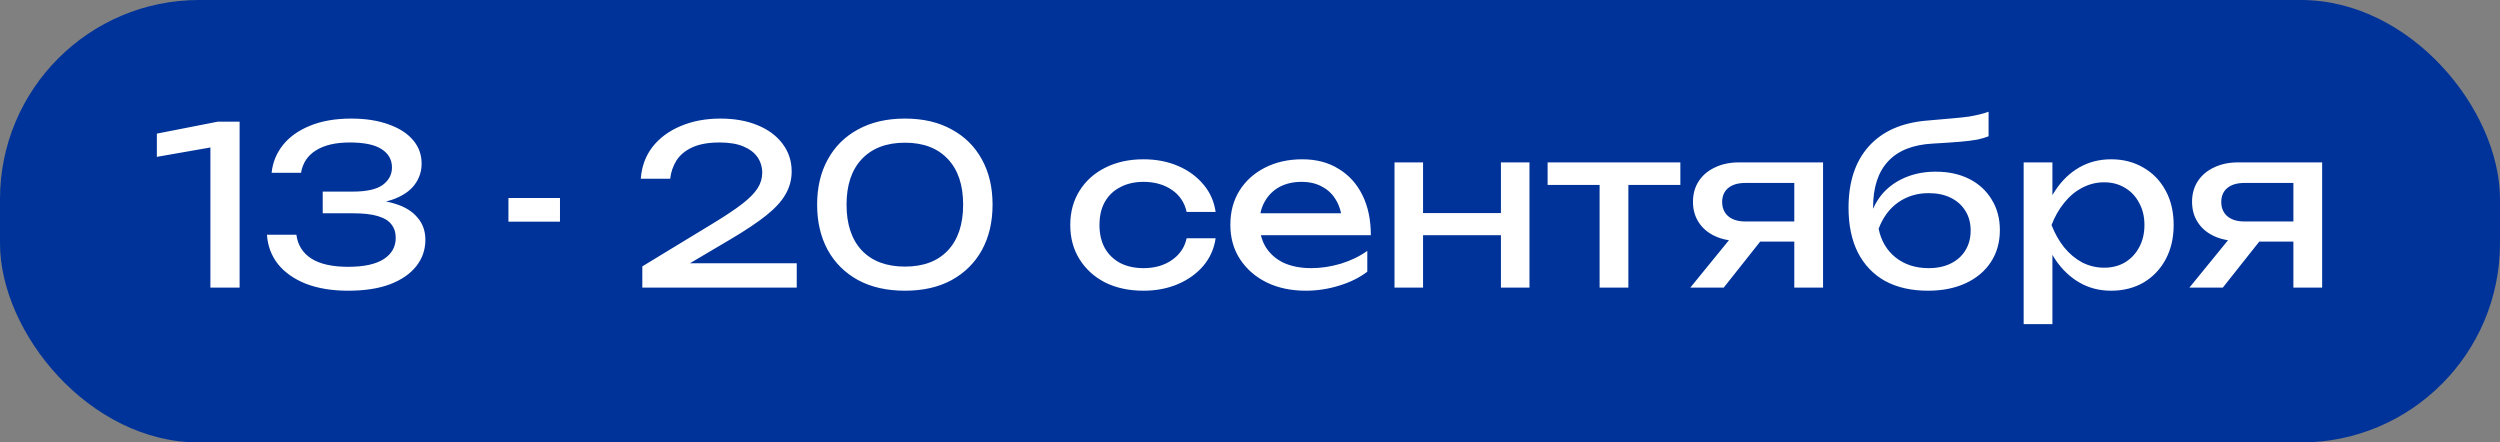 <?xml version="1.0" encoding="UTF-8"?> <svg xmlns="http://www.w3.org/2000/svg" width="113" height="20" viewBox="0 0 113 20" fill="none"><rect x="0" y="0" width="113" height="20" fill="#808080" stroke="none"/><rect width="113" height="20" rx="9" fill="#003399"></rect><path d="M10.83 5.5V13H9.51V5.9L10.23 6.54L7.09 7.09V6.04L9.84 5.5H10.83ZM12.277 7.81C12.324 7.35 12.49 6.937 12.777 6.57C13.07 6.197 13.477 5.903 13.997 5.69C14.524 5.47 15.15 5.36 15.877 5.36C16.524 5.36 17.084 5.447 17.557 5.62C18.037 5.787 18.407 6.023 18.667 6.33C18.927 6.63 19.057 6.987 19.057 7.4C19.057 7.747 18.954 8.06 18.747 8.34C18.547 8.613 18.24 8.83 17.827 8.99C17.414 9.15 16.897 9.23 16.277 9.23V9.04C16.89 9.013 17.417 9.07 17.857 9.21C18.297 9.343 18.634 9.55 18.867 9.83C19.107 10.103 19.227 10.44 19.227 10.84C19.227 11.287 19.09 11.683 18.817 12.03C18.544 12.377 18.147 12.65 17.627 12.85C17.114 13.043 16.484 13.14 15.737 13.14C15.01 13.14 14.377 13.037 13.837 12.83C13.297 12.617 12.874 12.32 12.567 11.94C12.267 11.56 12.1 11.117 12.067 10.61H13.397C13.457 11.077 13.684 11.437 14.077 11.69C14.47 11.937 15.024 12.06 15.737 12.06C16.45 12.06 16.987 11.943 17.347 11.71C17.707 11.477 17.887 11.157 17.887 10.75C17.887 10.51 17.824 10.31 17.697 10.15C17.577 9.983 17.374 9.857 17.087 9.77C16.807 9.683 16.427 9.64 15.947 9.64H14.587V8.66H15.947C16.567 8.66 17.017 8.56 17.297 8.36C17.577 8.153 17.717 7.89 17.717 7.57C17.717 7.217 17.56 6.94 17.247 6.74C16.94 6.54 16.46 6.44 15.807 6.44C15.167 6.44 14.657 6.56 14.277 6.8C13.904 7.033 13.68 7.37 13.607 7.81H12.277ZM22.981 8.95H25.311V10.02H22.981V8.95ZM28.963 8.08C29.003 7.527 29.18 7.047 29.493 6.64C29.813 6.233 30.236 5.92 30.763 5.7C31.29 5.473 31.89 5.36 32.563 5.36C33.203 5.36 33.763 5.46 34.243 5.66C34.73 5.86 35.106 6.14 35.373 6.5C35.646 6.86 35.783 7.277 35.783 7.75C35.783 8.117 35.693 8.457 35.513 8.77C35.34 9.083 35.05 9.403 34.643 9.73C34.243 10.05 33.7 10.413 33.013 10.82L30.523 12.29L30.353 11.9H36.013V13H29.033V12.04L32.223 10.1C32.783 9.76 33.223 9.467 33.543 9.22C33.87 8.967 34.103 8.73 34.243 8.51C34.383 8.29 34.453 8.057 34.453 7.81C34.453 7.55 34.383 7.317 34.243 7.11C34.103 6.903 33.89 6.74 33.603 6.62C33.323 6.5 32.963 6.44 32.523 6.44C32.023 6.44 31.613 6.513 31.293 6.66C30.973 6.807 30.733 7.007 30.573 7.26C30.42 7.507 30.326 7.78 30.293 8.08H28.963ZM40.904 13.14C40.084 13.14 39.377 12.98 38.784 12.66C38.19 12.333 37.734 11.88 37.414 11.3C37.094 10.713 36.934 10.03 36.934 9.25C36.934 8.47 37.094 7.79 37.414 7.21C37.734 6.623 38.19 6.17 38.784 5.85C39.377 5.523 40.084 5.36 40.904 5.36C41.724 5.36 42.427 5.523 43.014 5.85C43.607 6.17 44.064 6.623 44.384 7.21C44.704 7.79 44.864 8.47 44.864 9.25C44.864 10.03 44.704 10.713 44.384 11.3C44.064 11.88 43.607 12.333 43.014 12.66C42.427 12.98 41.724 13.14 40.904 13.14ZM40.904 12.05C41.737 12.05 42.384 11.807 42.844 11.32C43.304 10.827 43.534 10.137 43.534 9.25C43.534 8.363 43.304 7.677 42.844 7.19C42.384 6.697 41.737 6.45 40.904 6.45C40.07 6.45 39.42 6.697 38.954 7.19C38.494 7.677 38.264 8.363 38.264 9.25C38.264 10.137 38.494 10.827 38.954 11.32C39.42 11.807 40.07 12.05 40.904 12.05ZM54.946 10.77C54.879 11.237 54.696 11.65 54.396 12.01C54.096 12.363 53.712 12.64 53.246 12.84C52.779 13.04 52.259 13.14 51.686 13.14C51.032 13.14 50.456 13.017 49.956 12.77C49.462 12.517 49.076 12.167 48.796 11.72C48.516 11.273 48.376 10.757 48.376 10.17C48.376 9.583 48.516 9.067 48.796 8.62C49.076 8.173 49.462 7.827 49.956 7.58C50.456 7.327 51.032 7.2 51.686 7.2C52.259 7.2 52.779 7.3 53.246 7.5C53.712 7.7 54.096 7.98 54.396 8.34C54.696 8.693 54.879 9.107 54.946 9.58H53.636C53.542 9.153 53.319 8.82 52.966 8.58C52.612 8.34 52.186 8.22 51.686 8.22C51.286 8.22 50.936 8.3 50.636 8.46C50.336 8.613 50.102 8.837 49.936 9.13C49.776 9.417 49.696 9.763 49.696 10.17C49.696 10.57 49.776 10.917 49.936 11.21C50.102 11.503 50.336 11.73 50.636 11.89C50.936 12.043 51.286 12.12 51.686 12.12C52.193 12.12 52.623 11.997 52.976 11.75C53.329 11.503 53.549 11.177 53.636 10.77H54.946ZM59.022 13.14C58.362 13.14 57.776 13.017 57.262 12.77C56.749 12.517 56.346 12.167 56.052 11.72C55.759 11.273 55.612 10.753 55.612 10.16C55.612 9.573 55.749 9.06 56.022 8.62C56.302 8.173 56.685 7.827 57.172 7.58C57.666 7.327 58.229 7.2 58.862 7.2C59.495 7.2 60.042 7.343 60.502 7.63C60.969 7.91 61.329 8.307 61.582 8.82C61.836 9.333 61.962 9.937 61.962 10.63H56.632V9.64H61.312L60.662 10.01C60.642 9.637 60.552 9.317 60.392 9.05C60.239 8.783 60.029 8.58 59.762 8.44C59.502 8.293 59.192 8.22 58.832 8.22C58.452 8.22 58.119 8.297 57.832 8.45C57.552 8.603 57.332 8.82 57.172 9.1C57.012 9.373 56.932 9.7 56.932 10.08C56.932 10.5 57.026 10.863 57.212 11.17C57.406 11.477 57.675 11.713 58.022 11.88C58.376 12.04 58.792 12.12 59.272 12.12C59.706 12.12 60.149 12.053 60.602 11.92C61.056 11.78 61.456 11.587 61.802 11.34V12.28C61.456 12.547 61.032 12.757 60.532 12.91C60.039 13.063 59.535 13.14 59.022 13.14ZM63.032 7.34H64.322V13H63.032V7.34ZM67.842 7.34H69.132V13H67.842V7.34ZM63.762 9.63H68.382V10.63H63.762V9.63ZM72.302 7.79H73.602V13H72.302V7.79ZM69.952 7.34H75.952V8.36H69.952V7.34ZM81.482 10.01V10.92H78.622L78.602 10.89C78.189 10.89 77.825 10.817 77.512 10.67C77.199 10.523 76.955 10.317 76.782 10.05C76.609 9.783 76.522 9.473 76.522 9.12C76.522 8.767 76.609 8.457 76.782 8.19C76.955 7.923 77.199 7.717 77.512 7.57C77.825 7.417 78.189 7.34 78.602 7.34H82.402V13H81.102V7.71L81.532 8.27H78.882C78.555 8.27 78.299 8.347 78.112 8.5C77.932 8.653 77.842 8.863 77.842 9.13C77.842 9.397 77.932 9.61 78.112 9.77C78.299 9.93 78.555 10.01 78.882 10.01H81.482ZM80.012 10.35L77.912 13H76.402L78.562 10.35H80.012ZM87.144 13.14C86.39 13.14 85.744 12.993 85.204 12.7C84.67 12.4 84.26 11.97 83.974 11.41C83.694 10.85 83.554 10.177 83.554 9.39C83.554 8.217 83.86 7.29 84.474 6.61C85.087 5.93 85.964 5.543 87.104 5.45C87.564 5.41 87.944 5.377 88.244 5.35C88.55 5.323 88.8 5.297 88.994 5.27C89.187 5.237 89.35 5.203 89.484 5.17C89.624 5.137 89.757 5.097 89.884 5.05V6.16C89.757 6.213 89.587 6.263 89.374 6.31C89.16 6.35 88.89 6.383 88.564 6.41C88.237 6.437 87.837 6.463 87.364 6.49C86.47 6.537 85.797 6.803 85.344 7.29C84.89 7.777 84.664 8.47 84.664 9.37V9.69L84.594 9.61C84.74 9.217 84.95 8.883 85.224 8.61C85.504 8.337 85.837 8.127 86.224 7.98C86.61 7.833 87.034 7.76 87.494 7.76C88.074 7.76 88.58 7.87 89.014 8.09C89.447 8.31 89.784 8.62 90.024 9.02C90.27 9.413 90.394 9.873 90.394 10.4C90.394 10.953 90.257 11.437 89.984 11.85C89.717 12.257 89.34 12.573 88.854 12.8C88.367 13.027 87.797 13.14 87.144 13.14ZM87.174 12.12C87.56 12.12 87.894 12.05 88.174 11.91C88.46 11.77 88.68 11.573 88.834 11.32C88.994 11.06 89.074 10.76 89.074 10.42C89.074 10.08 88.994 9.783 88.834 9.53C88.68 9.277 88.46 9.08 88.174 8.94C87.894 8.8 87.56 8.73 87.174 8.73C86.654 8.73 86.194 8.87 85.794 9.15C85.4 9.43 85.107 9.827 84.914 10.34C85.027 10.887 85.284 11.32 85.684 11.64C86.09 11.96 86.587 12.12 87.174 12.12ZM91.469 7.34H92.769V9.31L92.709 9.51V10.65L92.769 11V14.65H91.469V7.34ZM92.269 10.17C92.396 9.57 92.606 9.05 92.899 8.61C93.193 8.163 93.553 7.817 93.979 7.57C94.413 7.323 94.893 7.2 95.419 7.2C95.973 7.2 96.463 7.327 96.889 7.58C97.316 7.827 97.649 8.173 97.889 8.62C98.129 9.06 98.249 9.577 98.249 10.17C98.249 10.757 98.129 11.273 97.889 11.72C97.649 12.167 97.316 12.517 96.889 12.77C96.463 13.017 95.973 13.14 95.419 13.14C94.893 13.14 94.416 13.017 93.989 12.77C93.563 12.523 93.199 12.177 92.899 11.73C92.606 11.283 92.396 10.763 92.269 10.17ZM96.929 10.17C96.929 9.79 96.849 9.457 96.689 9.17C96.536 8.877 96.323 8.65 96.049 8.49C95.776 8.323 95.463 8.24 95.109 8.24C94.756 8.24 94.423 8.323 94.109 8.49C93.803 8.65 93.533 8.877 93.299 9.17C93.066 9.457 92.876 9.79 92.729 10.17C92.876 10.55 93.066 10.887 93.299 11.18C93.533 11.467 93.803 11.693 94.109 11.86C94.423 12.02 94.756 12.1 95.109 12.1C95.463 12.1 95.776 12.02 96.049 11.86C96.323 11.693 96.536 11.467 96.689 11.18C96.849 10.887 96.929 10.55 96.929 10.17ZM104.041 10.01V10.92H101.181L101.161 10.89C100.747 10.89 100.384 10.817 100.071 10.67C99.757 10.523 99.514 10.317 99.341 10.05C99.167 9.783 99.081 9.473 99.081 9.12C99.081 8.767 99.167 8.457 99.341 8.19C99.514 7.923 99.757 7.717 100.071 7.57C100.384 7.417 100.747 7.34 101.161 7.34H104.961V13H103.661V7.71L104.091 8.27H101.441C101.114 8.27 100.857 8.347 100.671 8.5C100.491 8.653 100.401 8.863 100.401 9.13C100.401 9.397 100.491 9.61 100.671 9.77C100.857 9.93 101.114 10.01 101.441 10.01H104.041ZM102.571 10.35L100.471 13H98.961L101.121 10.35H102.571Z" fill="white"></path></svg> 